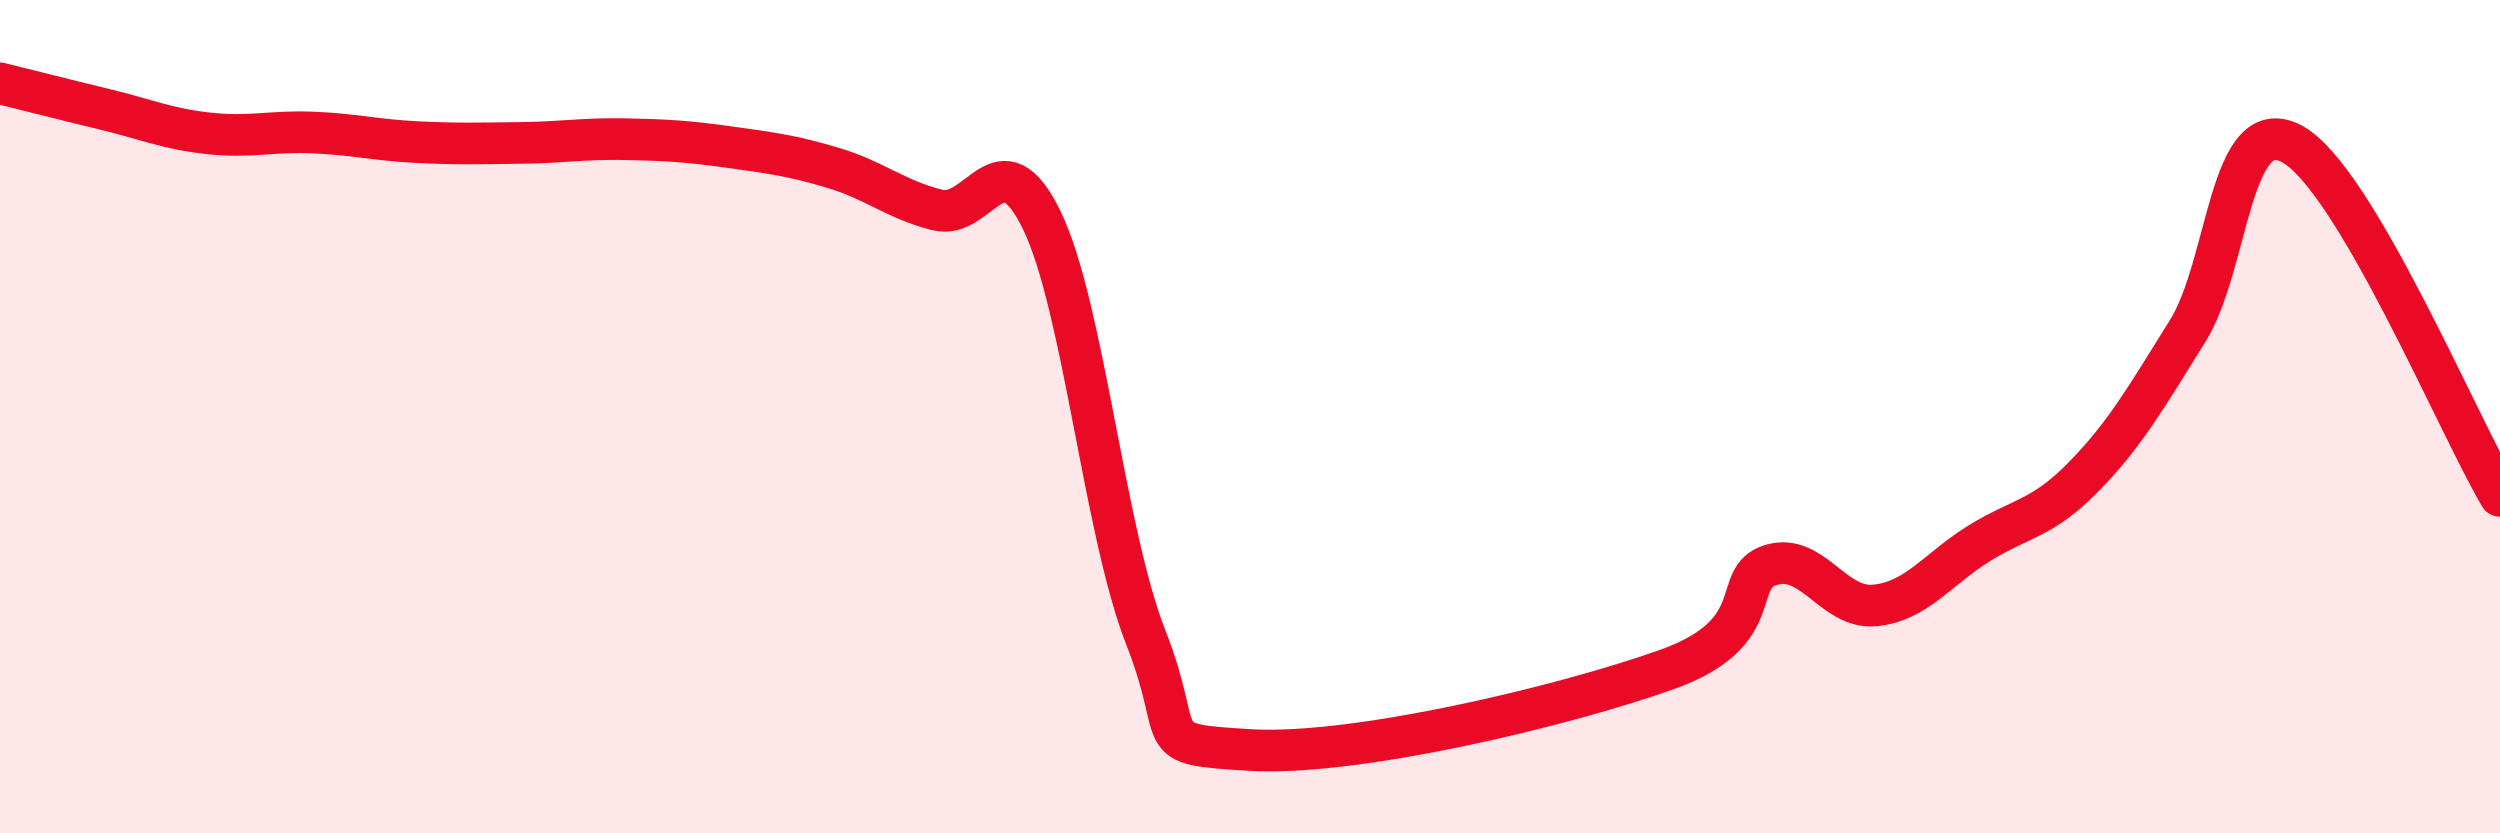 
    <svg width="60" height="20" viewBox="0 0 60 20" xmlns="http://www.w3.org/2000/svg">
      <path
        d="M 0,2 C 0.5,2.12 1.5,2.38 2.5,2.62 C 3.5,2.86 4,3.09 5,3.2 C 6,3.31 6.5,3.14 7.5,3.18 C 8.5,3.22 9,3.36 10,3.41 C 11,3.46 11.5,3.44 12.5,3.43 C 13.5,3.42 14,3.32 15,3.34 C 16,3.36 16.5,3.39 17.5,3.53 C 18.5,3.67 19,3.73 20,4.03 C 21,4.33 21.5,4.79 22.5,5.04 C 23.5,5.29 24,3.23 25,5.28 C 26,7.33 26.5,12.76 27.5,15.3 C 28.5,17.84 27.5,17.85 30,18 C 32.5,18.15 37.5,16.96 40,16.07 C 42.5,15.18 41.5,13.87 42.5,13.56 C 43.5,13.25 44,14.63 45,14.53 C 46,14.43 46.5,13.66 47.5,13.04 C 48.5,12.42 49,12.47 50,11.45 C 51,10.43 51.5,9.55 52.5,7.95 C 53.5,6.35 53.5,2.66 55,3.45 C 56.5,4.24 59,10.21 60,11.9L60 20L0 20Z"
        fill="#EB0A25"
        opacity="0.1"
        stroke-linecap="round"
        stroke-linejoin="round"
      />
      <path
        d="M 0,2 C 0.5,2.12 1.5,2.38 2.5,2.62 C 3.5,2.86 4,3.09 5,3.2 C 6,3.31 6.5,3.14 7.5,3.18 C 8.5,3.22 9,3.36 10,3.41 C 11,3.46 11.5,3.44 12.5,3.43 C 13.5,3.42 14,3.32 15,3.34 C 16,3.36 16.5,3.39 17.5,3.53 C 18.5,3.67 19,3.73 20,4.03 C 21,4.33 21.5,4.79 22.5,5.04 C 23.5,5.29 24,3.23 25,5.28 C 26,7.33 26.5,12.76 27.5,15.3 C 28.5,17.84 27.5,17.85 30,18 C 32.5,18.15 37.5,16.96 40,16.07 C 42.5,15.18 41.5,13.87 42.5,13.56 C 43.5,13.25 44,14.63 45,14.53 C 46,14.43 46.5,13.66 47.5,13.04 C 48.5,12.42 49,12.47 50,11.45 C 51,10.43 51.5,9.55 52.5,7.95 C 53.5,6.35 53.5,2.66 55,3.45 C 56.5,4.24 59,10.21 60,11.9"
        stroke="#EB0A25"
        stroke-width="1"
        fill="none"
        stroke-linecap="round"
        stroke-linejoin="round"
      />
    </svg>
  
